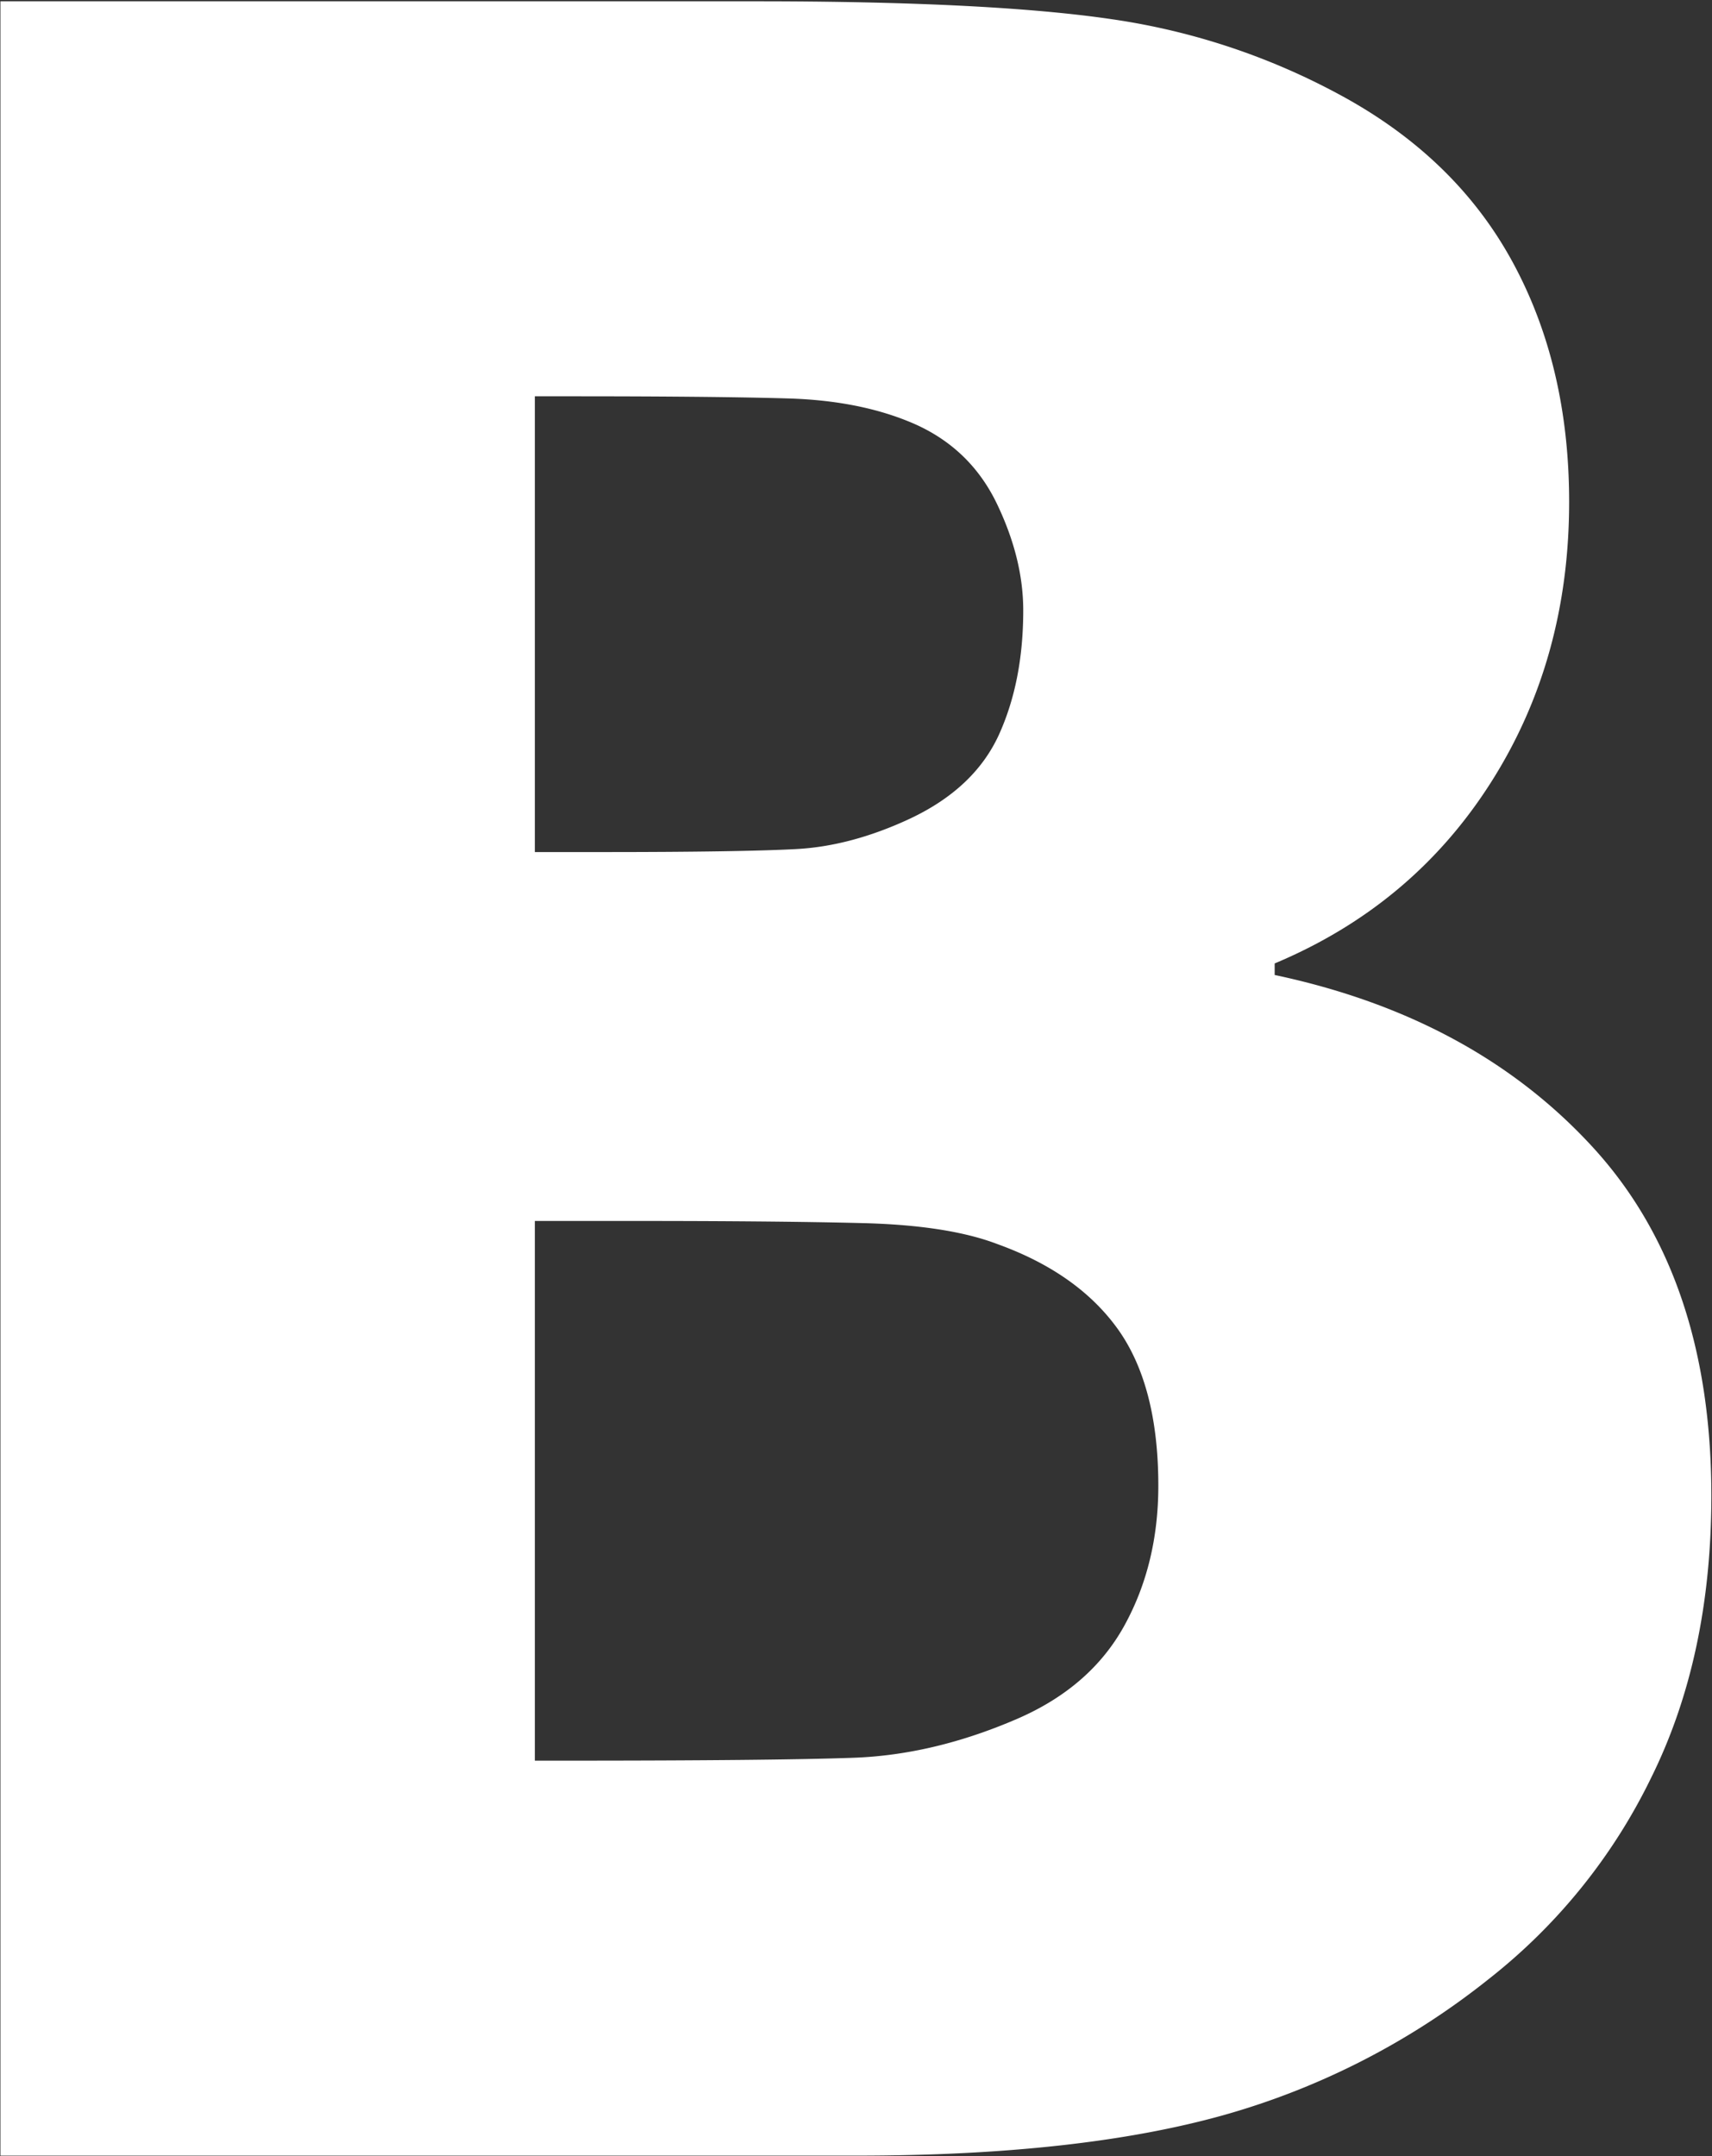 <svg xmlns="http://www.w3.org/2000/svg" preserveAspectRatio="xMidYMid" width="23.75" height="29.91" viewBox="0 0 23.75 29.91"><rect x="0" y="0" width="23.75" height="29.91" fill="#333333" stroke="none"/><defs><style>.cls-1{fill:#fff;fill-rule:evenodd}</style></defs><path d="M22.087 15.903c-1.103-1.198-2.571-1.99-4.404-2.379v-.16c1.275-.535 2.275-1.371 2.999-2.509.724-1.137 1.086-2.435 1.086-3.893 0-1.258-.262-2.368-.787-3.332-.525-.963-1.319-1.732-2.381-2.308A9.484 9.484 0 0 0 15.441.269C14.318.102 12.667.018 10.489.018H.006v29.883h11.878c2.059 0 3.756-.188 5.091-.562a10.41 10.41 0 0 0 3.677-1.887 7.976 7.976 0 0 0 2.252-2.789c.558-1.124.837-2.429.837-3.914 0-2.033-.551-3.649-1.654-4.846zm-8.23-5.71c-.227.495-.638.883-1.236 1.164-.545.254-1.073.395-1.584.421-.512.027-1.405.041-2.681.041H7.42V5.497h.518c1.328 0 2.328.01 2.999.03.671.02 1.252.137 1.744.351.518.228.9.596 1.146 1.104.245.509.368 1.003.368 1.485 0 .656-.113 1.231-.338 1.726zM15.6 22.545c-.312.569-.807 1.001-1.484 1.295-.771.334-1.528.515-2.272.542-.744.027-2.086.04-4.026.04H7.42v-7.486h1.375c1.328 0 2.388.01 3.178.03.791.02 1.412.118 1.864.291.743.268 1.302.663 1.674 1.184.371.522.558 1.245.558 2.168 0 .722-.157 1.368-.469 1.936z" class="cls-1"/></svg>